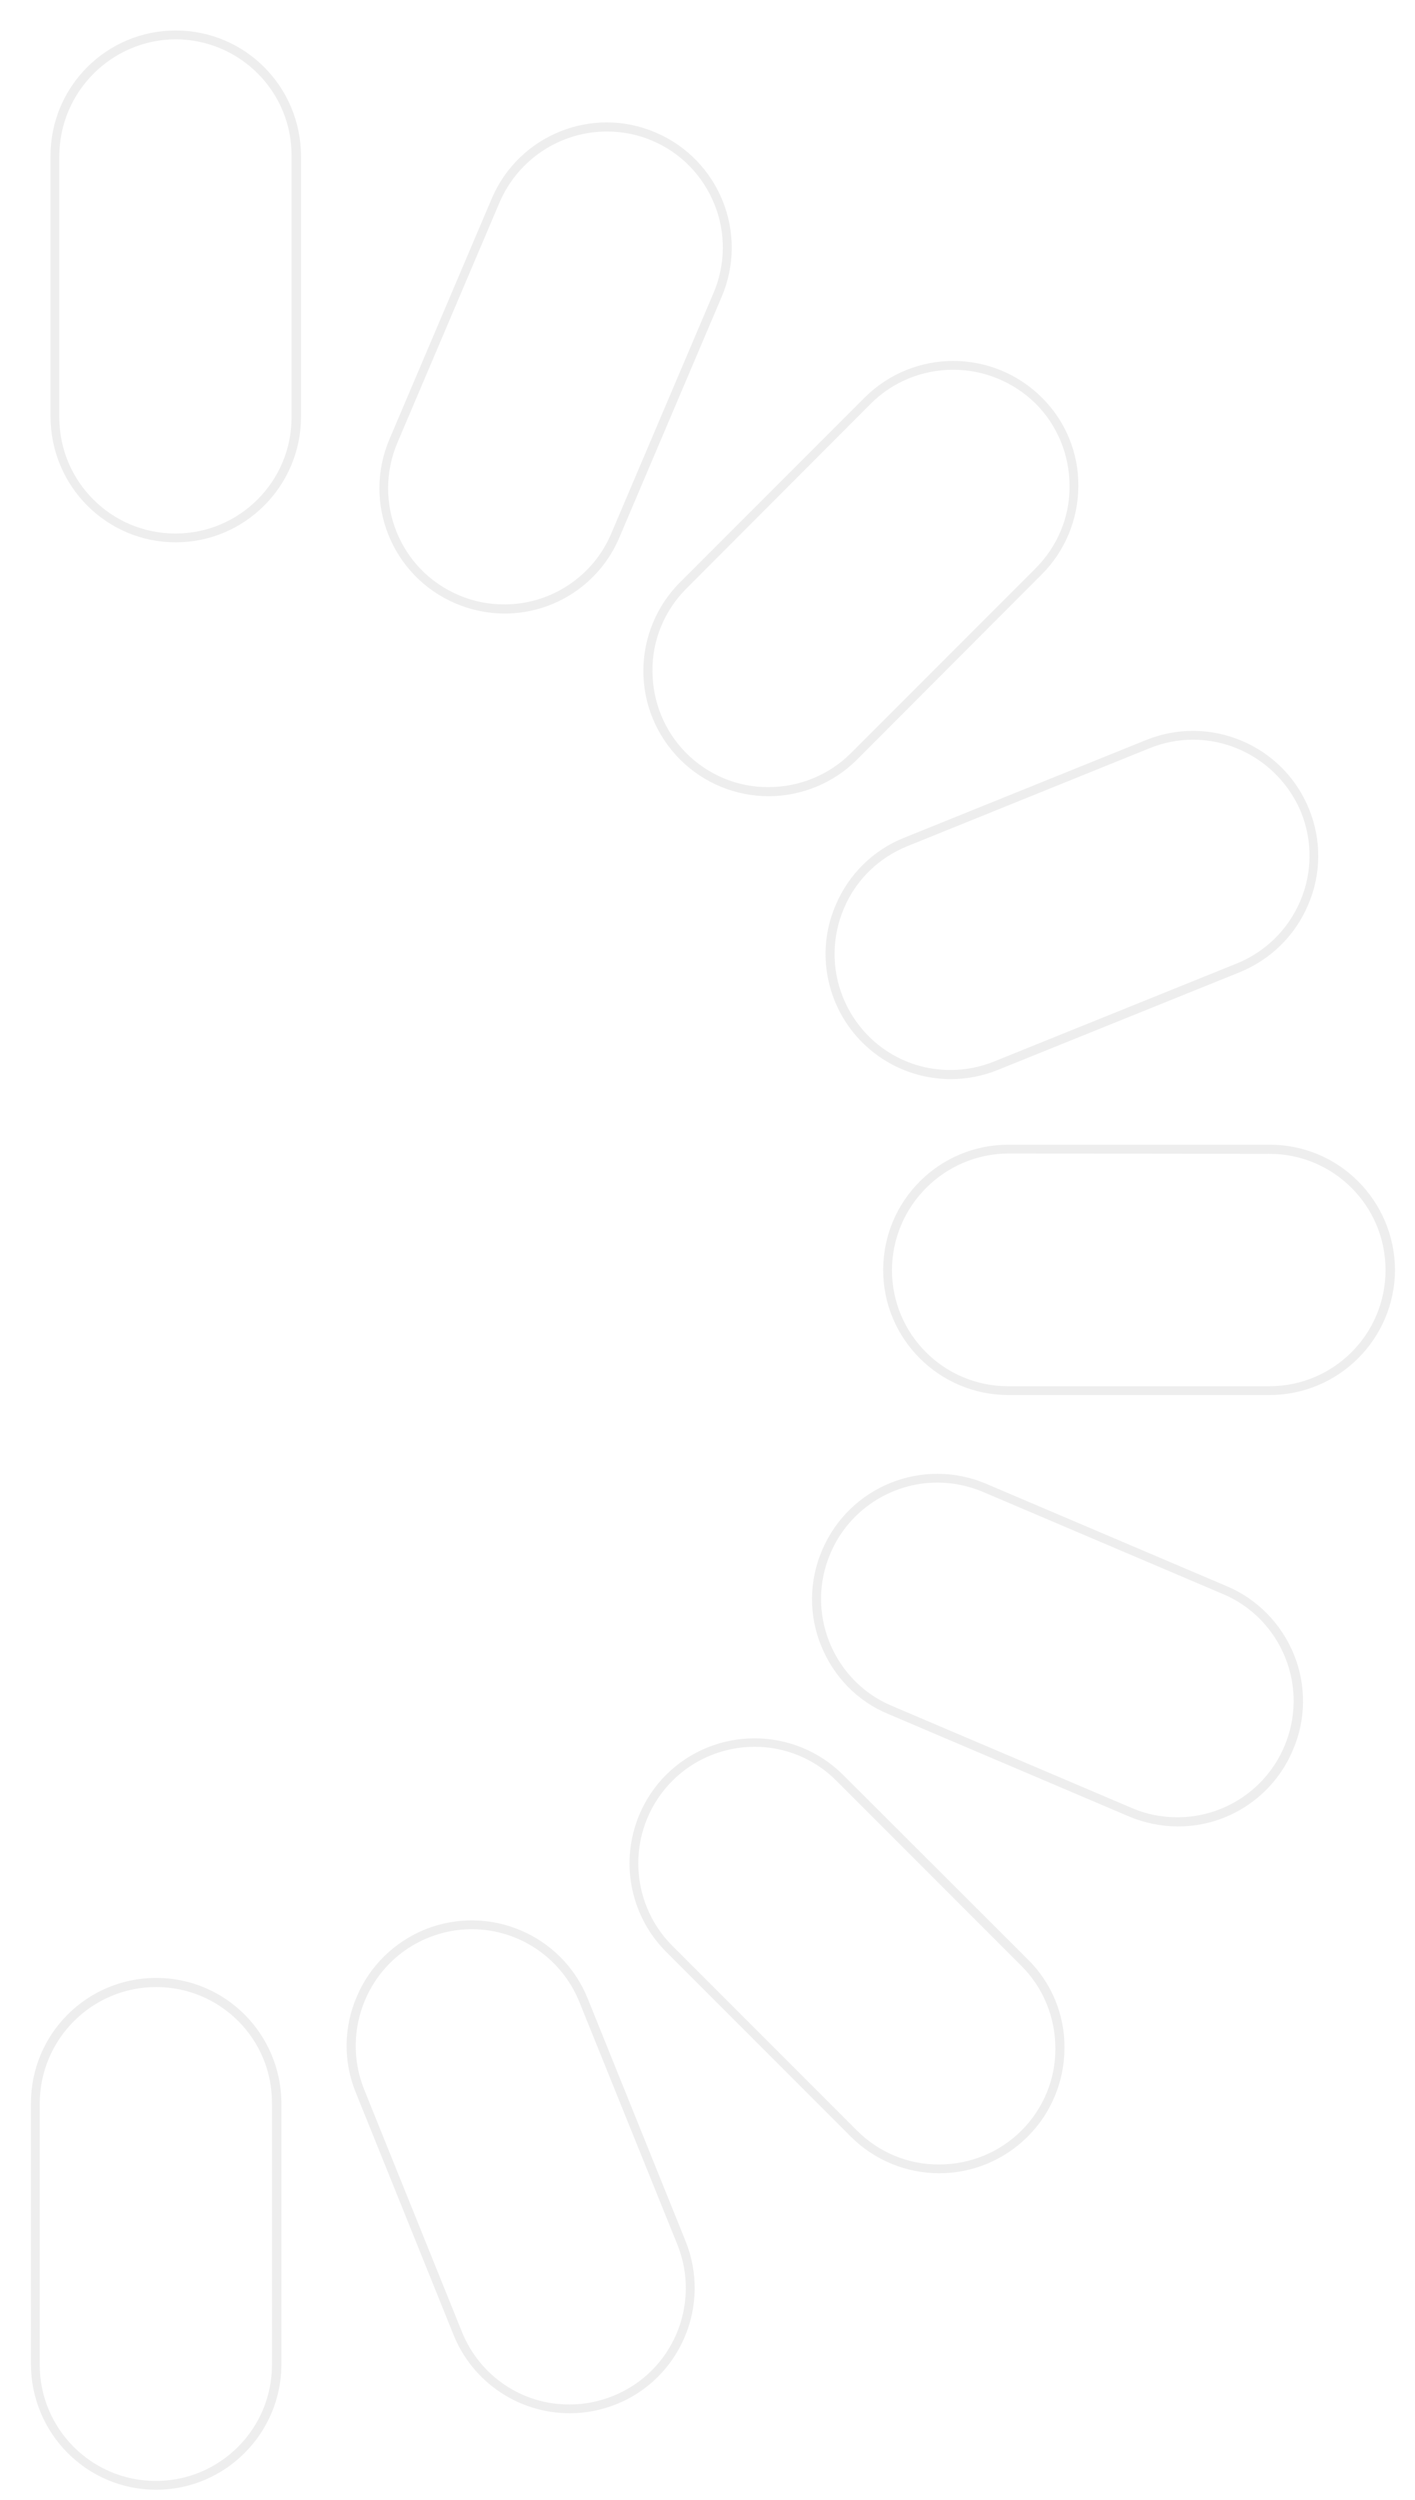 <?xml version="1.0" encoding="UTF-8"?>
<!-- Generator: Adobe Illustrator 27.3.1, SVG Export Plug-In . SVG Version: 6.00 Build 0)  -->
<svg xmlns="http://www.w3.org/2000/svg" xmlns:xlink="http://www.w3.org/1999/xlink" version="1.1" id="Layer_1" x="0px" y="0px" viewBox="0 0 418 738" style="enable-background:new 0 0 418 738;" xml:space="preserve">
<style type="text/css">
	.st0{clip-path:url(#SVGID_00000150063420935881978930000012507930206101980346_);}
	.st1{clip-path:url(#SVGID_00000054955661590077220450000012460768601114599080_);}
	.st2{opacity:0.506;}
	.st3{fill:none;stroke:#DEDEDE;stroke-width:2;}
</style>
<g>
	<defs>
		<rect id="SVGID_1_" x="-4" y="-16" width="455" height="778"></rect>
	</defs>
	<clipPath id="SVGID_00000181068806674771784230000000968192164412682140_">
		<use xlink:href="#SVGID_1_" style="overflow:visible;"></use>
	</clipPath>
	<g style="clip-path:url(#SVGID_00000181068806674771784230000000968192164412682140_);">
		<g>
			<defs>
				<rect id="SVGID_00000118378786360777789780000011884047954171585152_" x="-353" y="-18" width="804" height="780"></rect>
			</defs>
			<clipPath id="SVGID_00000145051566790486966820000005529648564607770547_">
				<use xlink:href="#SVGID_00000118378786360777789780000011884047954171585152_" style="overflow:visible;"></use>
			</clipPath>
			<g id="icono_pay" style="clip-path:url(#SVGID_00000145051566790486966820000005529648564607770547_);">
				<g id="icono_texture" transform="translate(40 28)" class="st2">
					<g id="Group_143">
						<g id="Group_133">
							<g id="Group_126" transform="translate(328.924)">
								<g id="Group_125">
									<path id="Path_151" class="st3" d="M-317,131.1c-19.9,0-35.9-16.1-36-36V18c0-19.9,16.1-36,36-36s35.9,16.1,36,36v77.2           C-281.1,115-297.2,131.1-317,131.1z M-317-17.4c-19.5,0.1-35.3,15.9-35.4,35.4v77.2c0,19.5,15.8,35.3,35.3,35.3           s35.3-15.8,35.3-35.3V18C-281.7-1.5-297.5-17.3-317-17.4L-317-17.4z"></path>
								</g>
							</g>
							<g id="Group_128" transform="translate(574.893 328.926)">
								<g id="Group_127" transform="translate(0)">
									<path id="Path_152" class="st3" d="M-239.9,53.9H-317c-19.9,0-36-16.1-36-35.9c0-19.9,16.1-36,36-36h77.2           c19.9,0,35.9,16.1,36,36C-203.9,37.8-220,53.9-239.9,53.9z M-317-17.4c-19.5,0.1-35.3,15.9-35.4,35.4           c0,19.5,15.8,35.3,35.3,35.3h77.2c19.5,0,35.3-15.8,35.3-35.3s-15.8-35.3-35.3-35.3L-317-17.4z"></path>
								</g>
							</g>
							<g id="Group_130" transform="translate(323.137 574.895)">
								<g id="Group_129">
									<path id="Path_153" class="st3" d="M-317,131.1c-19.9,0-35.9-16.1-36-36V18c0-19.9,16.1-36,36-36s35.9,16.1,36,36v77.2           C-281.1,115-297.2,131.1-317,131.1z M-317-17.3c-19.5,0-35.3,15.8-35.4,35.3v77.2c0,19.5,15.8,35.3,35.3,35.3           s35.3-15.8,35.3-35.3V18C-281.7-1.5-297.5-17.3-317-17.3L-317-17.3z"></path>
								</g>
							</g>
							<g id="Group_132" transform="translate(0 323.137)">
								<g id="Group_131">
									<path id="Path_154" class="st3" d="M-239.9,53.9H-317c-19.9,0-36-16.1-36-35.9c0-19.9,16.1-36,36-36h77.2           c19.9,0,35.9,16.1,36,36C-203.9,37.8-220,53.9-239.9,53.9z M-317-17.4c-19.5,0.1-35.3,15.9-35.4,35.4           c0,19.5,15.8,35.3,35.3,35.3h77.2c19.5,0,35.3-15.8,35.3-35.3s-15.8-35.3-35.3-35.3H-317V-17.4z"></path>
								</g>
							</g>
						</g>
						<g id="Group_142" transform="translate(93.442 93.446)">
							<g id="Group_135" transform="translate(410.606 4.108)">
								<g id="Group_134">
									<path id="Path_155" class="st3" d="M-317,108.5c-9.5,0-18.7-3.8-25.4-10.5c-6.8-6.8-10.6-15.9-10.6-25.5           c0-9.5,3.8-18.7,10.5-25.4l54.6-54.6c14.1-14,36.8-14,50.9,0c6.8,6.7,10.6,15.9,10.5,25.4c0,9.5-3.8,18.7-10.5,25.4           L-291.6,98C-298.3,104.7-307.5,108.5-317,108.5z M-262.5-17.4c-9.4,0-18.4,3.7-25,10.3L-342,47.5           c-6.6,6.6-10.4,15.6-10.3,25c0,9.4,3.7,18.4,10.3,25s15.6,10.4,25,10.3c9.4,0,18.4-3.7,25-10.3l54.6-54.6           c6.6-6.6,10.4-15.6,10.3-25c0-9.4-3.7-18.4-10.3-25C-244.1-13.7-253.1-17.4-262.5-17.4z"></path>
								</g>
							</g>
							<g id="Group_137" transform="translate(406.514 410.62)">
								<g id="Group_136" transform="translate(0 0)">
									<path id="Path_156" class="st3" d="M-262.5,108.5c-9.5,0-18.7-3.8-25.4-10.5l-54.6-54.6C-349.2,36.7-353,27.5-353,18           s3.8-18.7,10.5-25.4c14.1-14,36.8-14,50.9,0l54.6,54.5c6.8,6.7,10.6,15.9,10.5,25.4c0,9.5-3.8,18.7-10.5,25.4           C-243.8,104.7-252.9,108.5-262.5,108.5z M-317-17.4c-9.4,0-18.4,3.7-25,10.3c-6.7,6.7-10.4,15.7-10.4,25.1           s3.7,18.4,10.3,25l54.6,54.6c6.6,6.6,15.6,10.4,25,10.3c9.4,0,18.4-3.7,25-10.3c6.6-6.6,10.4-15.6,10.3-25           c0-9.4-3.7-18.4-10.3-25L-292.1-7C-298.7-13.7-307.7-17.4-317-17.4L-317-17.4z"></path>
								</g>
							</g>
							<g id="Group_139" transform="translate(0 406.527)">
								<g id="Group_138">
									<path id="Path_157" class="st3" d="M-317,108.5c-9.5,0-18.7-3.8-25.4-10.5c-6.8-6.8-10.6-15.9-10.6-25.5           c0-9.5,3.8-18.7,10.5-25.4l54.6-54.6c14.1-14,36.8-14,50.9,0c6.8,6.7,10.6,15.9,10.5,25.4c0,9.5-3.8,18.7-10.5,25.4           L-291.6,98C-298.3,104.7-307.5,108.5-317,108.5z M-262.5-17.4c-9.4,0-18.4,3.7-25,10.3L-342,47.5           c-6.6,6.6-10.4,15.6-10.3,25c0,9.4,3.7,18.4,10.3,25s15.6,10.4,25,10.3c9.4,0,18.4-3.7,25-10.3l54.6-54.6           c6.6-6.6,10.4-15.6,10.3-25c0-9.4-3.7-18.4-10.3-25C-244.1-13.7-253.1-17.4-262.5-17.4L-262.5-17.4z"></path>
								</g>
							</g>
							<g id="Group_141" transform="translate(4.095)">
								<g id="Group_140">
									<path id="Path_158" class="st3" d="M-262.5,108.5c-9.5,0-18.7-3.8-25.4-10.5l-54.6-54.6C-349.2,36.7-353,27.5-353,18           s3.8-18.7,10.5-25.4c6.8-6.8,15.9-10.6,25.5-10.6c9.5,0,18.7,3.8,25.4,10.5l54.6,54.6c6.8,6.7,10.6,15.9,10.5,25.4           c0,9.5-3.8,18.7-10.5,25.4C-243.8,104.7-252.9,108.5-262.5,108.5z M-317-17.4c-9.4,0-18.4,3.7-25,10.3           c-6.7,6.7-10.4,15.7-10.4,25.1s3.7,18.4,10.3,25l54.6,54.6c6.6,6.6,15.6,10.4,25,10.3c9.4,0,18.4-3.7,25-10.3           c6.6-6.6,10.4-15.6,10.3-25c0-9.4-3.7-18.4-10.3-25L-292.1-7C-298.7-13.7-307.7-17.4-317-17.4z"></path>
								</g>
							</g>
						</g>
					</g>
					<g id="Group_162" transform="translate(22.564 22.587)">
						<g id="Group_152" transform="translate(4.543 4.541)">
							<g id="Group_145" transform="translate(398.965)">
								<g id="Group_144">
									<path id="Path_159" class="st3" d="M-317,125c-4.8,0-9.6-1-14.1-2.9c-18.3-7.8-26.8-28.9-19-47.2l30.2-71           c7.8-18.3,28.9-26.8,47.1-19c18.3,7.8,26.8,28.9,19,47.2l-30.2,71C-289.6,116.4-302.6,125-317,125z M-286.8-17.3           c-14.2,0-27,8.5-32.6,21.5l-30.2,71c-7.6,18,0.7,38.7,18.7,46.3c4.4,1.9,9.1,2.8,13.8,2.8c14.2,0,27-8.5,32.5-21.5l30.2-71           c3.7-8.6,3.8-18.4,0.3-27c-3.5-8.7-10.3-15.7-18.9-19.3C-277.4-16.4-282.1-17.3-286.8-17.3z"></path>
								</g>
							</g>
							<g id="Group_147" transform="translate(526.792 398.946)">
								<g id="Group_146" transform="translate(0 0)">
									<path id="Path_160" class="st3" d="M-246,84.1c-4.8,0-9.6-1-14.1-2.9l-71-30.2c-8.8-3.6-15.7-10.7-19.3-19.6           c-3.6-8.8-3.5-18.7,0.3-27.5c7.8-18.3,28.9-26.8,47.2-19l71,30.2c8.8,3.7,15.7,10.8,19.3,19.6s3.5,18.8-0.3,27.5           C-218.5,75.5-231.6,84.2-246,84.1z M-317-17.4c-14.1,0-27,8.5-32.5,21.5c-3.7,8.6-3.8,18.3-0.3,27s10.3,15.7,18.9,19.3           l71,30.2c4.4,1.9,9.1,2.8,13.8,2.8c14.2,0,27-8.5,32.5-21.5c3.7-8.6,3.8-18.3,0.3-27s-10.3-15.7-18.9-19.3l-71-30.2           C-307.5-16.4-312.2-17.4-317-17.4L-317-17.4z"></path>
								</g>
							</g>
							<g id="Group_149" transform="translate(168.687 526.772)">
								<g id="Group_148">
									<path id="Path_161" class="st3" d="M-317,125c-4.8,0-9.6-1-14.1-2.9c-18.3-7.8-26.8-28.9-19-47.2l30.2-71           c3.7-8.8,10.8-15.7,19.6-19.3c8.8-3.6,18.8-3.5,27.5,0.3c18.3,7.8,26.8,28.9,19,47.2l-30.2,71           C-289.6,116.4-302.6,125-317,125z M-286.8-17.4c-4.5,0-9,0.9-13.2,2.6c-8.7,3.5-15.7,10.3-19.3,18.9l-30.2,71           c-7.6,18,0.8,38.7,18.7,46.3c4.4,1.9,9.1,2.8,13.8,2.8c14.2,0,27-8.5,32.5-21.5l30.2-71c7.6-18-0.7-38.7-18.7-46.3           C-277.4-16.4-282.1-17.3-286.8-17.4L-286.8-17.4z"></path>
								</g>
							</g>
							<g id="Group_151" transform="translate(0 168.668)">
								<g id="Group_150">
									<path id="Path_162" class="st3" d="M-246,84.1c-4.8,0-9.6-1-14.1-2.9l-71-30.2c-8.8-3.6-15.7-10.7-19.3-19.6           c-3.6-8.8-3.5-18.7,0.3-27.5c7.8-18.3,28.9-26.8,47.2-19l71,30.2c8.8,3.7,15.7,10.8,19.3,19.6s3.5,18.8-0.3,27.5           C-218.5,75.5-231.6,84.2-246,84.1z M-317-17.3c-14.1-0.1-27,8.4-32.5,21.5c-3.7,8.6-3.8,18.3-0.3,27s10.3,15.6,18.9,19.3           l71,30.2c4.4,1.9,9.1,2.8,13.8,2.8c14.2,0,27-8.5,32.5-21.5c3.7-8.6,3.8-18.4,0.3-27c-3.5-8.7-10.3-15.6-18.9-19.3           l-71-30.2C-307.5-16.4-312.2-17.3-317-17.3z"></path>
								</g>
							</g>
						</g>
						<g id="Group_161" transform="translate(0 0)">
							<g id="Group_154" transform="translate(535.329 184.179)">
								<g id="Group_153" transform="translate(0)">
									<path id="Path_163" class="st3" d="M-317,82.8c-14.7,0-27.9-8.9-33.4-22.5c-3.6-8.9-3.5-18.8,0.3-27.5           c3.7-8.8,10.8-15.8,19.6-19.3l71.6-28.9c18.4-7.4,39.4,1.5,46.8,19.9c3.6,8.8,3.5,18.8-0.3,27.5           c-3.7,8.8-10.8,15.7-19.6,19.3l-71.6,28.9C-307.8,81.9-312.4,82.8-317,82.8z M-245.5-17.4c-4.5,0-9,0.9-13.2,2.6           l-71.5,28.9c-8.7,3.5-15.7,10.3-19.3,18.9c-3.7,8.6-3.8,18.4-0.3,27c5.4,13.4,18.3,22.2,32.8,22.1c4.5,0,9-0.9,13.2-2.6           l71.6-28.9c8.7-3.5,15.6-10.3,19.3-18.9s3.8-18.3,0.3-27C-218.1-8.6-231.1-17.4-245.5-17.4L-245.5-17.4z"></path>
								</g>
							</g>
							<g id="Group_156" transform="translate(393.848 535.33)">
								<g id="Group_155">
									<path id="Path_164" class="st3" d="M-288.1,125.5c-14.7,0-27.9-8.9-33.4-22.5l-28.9-71.6c-3.6-8.8-3.5-18.7,0.3-27.5           c3.7-8.8,10.8-15.7,19.6-19.3c18.5-7.4,39.4,1.5,46.8,19.9l28.9,71.6c7.4,18.4-1.5,39.4-19.9,46.8           C-279,124.6-283.5,125.5-288.1,125.5z M-317.1-17.4c-4.5,0-9,0.9-13.2,2.6c-18,7.3-26.7,27.9-19.5,46l28.9,71.6           c5.4,13.4,18.3,22.2,32.8,22.1c4.5,0,9-0.9,13.2-2.6c18.1-7.3,26.8-27.9,19.5-46l-28.9-71.5           C-289.7-8.6-302.6-17.4-317.1-17.4z"></path>
								</g>
							</g>
							<g id="Group_158" transform="translate(0 393.845)">
								<g id="Group_157">
									<path id="Path_165" class="st3" d="M-317,82.8c-14.7,0-27.9-8.9-33.4-22.5c-3.6-8.9-3.5-18.8,0.3-27.5           c3.7-8.8,10.8-15.8,19.6-19.3l71.6-28.9c18.4-7.4,39.4,1.5,46.8,19.9c3.6,8.8,3.5,18.8-0.3,27.5           c-3.7,8.8-10.8,15.7-19.6,19.3l-71.6,28.9C-307.8,81.9-312.4,82.8-317,82.8z M-245.5-17.3c-4.5,0-9,0.9-13.2,2.6           l-71.5,28.8c-8.7,3.5-15.7,10.3-19.3,18.9c-3.7,8.6-3.8,18.3-0.3,27c5.4,13.4,18.3,22.2,32.8,22.1c4.5,0,9-0.9,13.2-2.6           l71.6-28.9c8.7-3.5,15.7-10.3,19.3-18.9c3.7-8.6,3.8-18.3,0.3-27C-218.1-8.6-231.1-17.4-245.5-17.3L-245.5-17.3z"></path>
								</g>
							</g>
							<g id="Group_160" transform="translate(184.182)">
								<g id="Group_159">
									<path id="Path_166" class="st3" d="M-288.1,125.5c-14.7,0-27.9-8.9-33.4-22.5l-28.9-71.6c-3.6-8.8-3.5-18.7,0.3-27.5           c3.7-8.8,10.8-15.7,19.6-19.3c18.5-7.4,39.4,1.5,46.8,19.9l28.9,71.6c7.4,18.4-1.5,39.4-19.9,46.8           C-279,124.6-283.5,125.5-288.1,125.5z M-317.1-17.4c-4.5,0-9,0.9-13.2,2.6c-18,7.3-26.7,27.9-19.5,46l28.9,71.6           c5.4,13.4,18.3,22.2,32.8,22.1c4.5,0,9-0.9,13.2-2.6c18.1-7.3,26.8-27.9,19.5-46l-28.9-71.5           C-289.7-8.6-302.6-17.4-317.1-17.4z"></path>
								</g>
							</g>
						</g>
					</g>
				</g>
			</g>
		</g>
	</g>
</g>
</svg>
